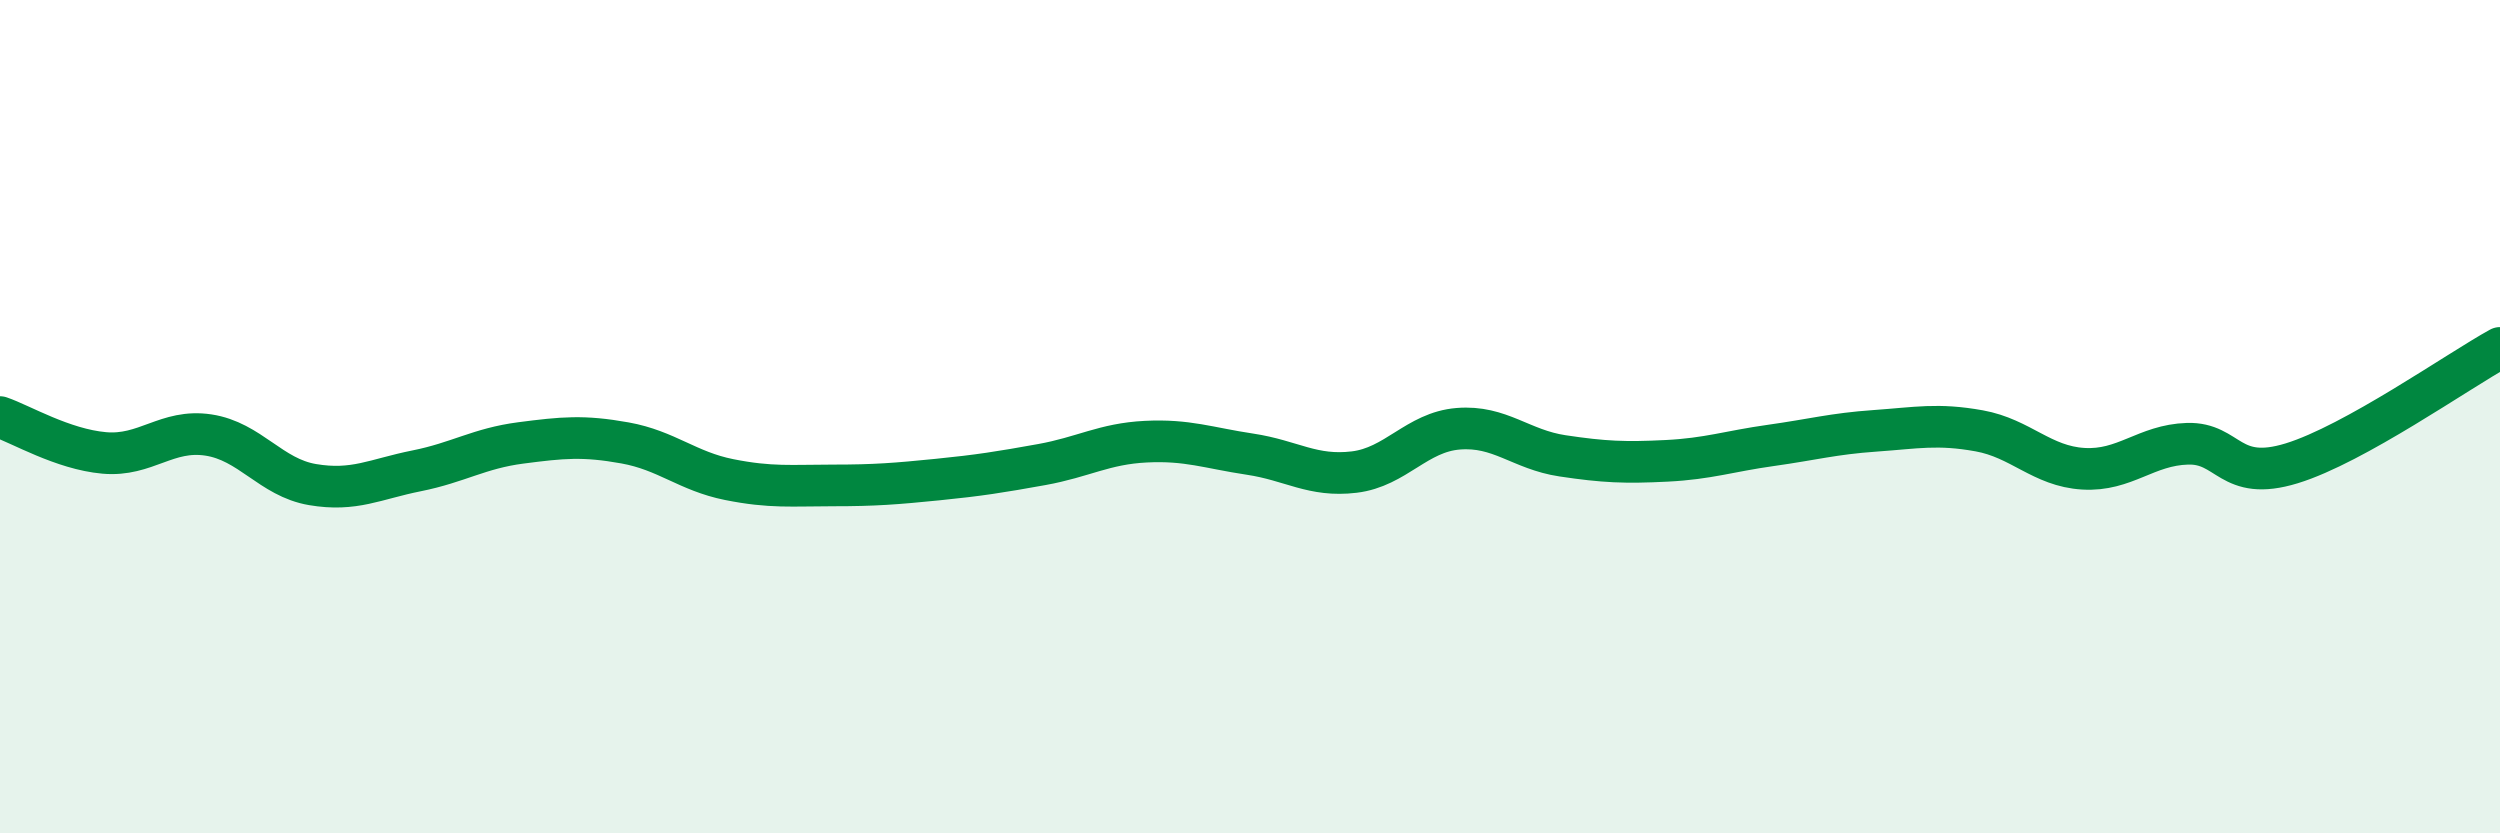 
    <svg width="60" height="20" viewBox="0 0 60 20" xmlns="http://www.w3.org/2000/svg">
      <path
        d="M 0,10.01 C 0.5,10.18 1.5,10.78 2.5,10.87 C 3.5,10.96 4,10.29 5,10.44 C 6,10.59 6.5,11.46 7.5,11.63 C 8.5,11.8 9,11.5 10,11.3 C 11,11.1 11.5,10.76 12.5,10.63 C 13.5,10.5 14,10.45 15,10.63 C 16,10.81 16.5,11.31 17.5,11.51 C 18.5,11.71 19,11.65 20,11.65 C 21,11.65 21.5,11.61 22.5,11.51 C 23.5,11.41 24,11.33 25,11.15 C 26,10.97 26.5,10.65 27.5,10.6 C 28.5,10.55 29,10.75 30,10.9 C 31,11.05 31.5,11.45 32.5,11.33 C 33.5,11.21 34,10.37 35,10.29 C 36,10.21 36.5,10.79 37.5,10.94 C 38.5,11.09 39,11.11 40,11.06 C 41,11.01 41.5,10.83 42.5,10.69 C 43.5,10.55 44,10.41 45,10.34 C 46,10.27 46.5,10.16 47.5,10.34 C 48.5,10.52 49,11.19 50,11.25 C 51,11.31 51.5,10.68 52.5,10.65 C 53.5,10.62 53.5,11.58 55,11.12 C 56.5,10.66 59,8.9 60,8.35L60 20L0 20Z"
        fill="#008740"
        opacity="0.1"
        stroke-linecap="round"
        stroke-linejoin="round"
      />
      <path
        d="M 0,10.01 C 0.5,10.18 1.5,10.78 2.5,10.87 C 3.5,10.96 4,10.29 5,10.44 C 6,10.59 6.5,11.46 7.5,11.63 C 8.5,11.8 9,11.5 10,11.3 C 11,11.1 11.5,10.76 12.5,10.63 C 13.5,10.5 14,10.45 15,10.63 C 16,10.81 16.5,11.31 17.5,11.51 C 18.5,11.71 19,11.65 20,11.65 C 21,11.65 21.5,11.61 22.5,11.51 C 23.5,11.41 24,11.33 25,11.15 C 26,10.97 26.5,10.65 27.5,10.6 C 28.5,10.55 29,10.75 30,10.9 C 31,11.05 31.5,11.45 32.5,11.33 C 33.5,11.21 34,10.37 35,10.29 C 36,10.21 36.5,10.79 37.5,10.94 C 38.5,11.09 39,11.11 40,11.06 C 41,11.01 41.5,10.83 42.5,10.69 C 43.5,10.55 44,10.41 45,10.34 C 46,10.27 46.5,10.16 47.5,10.34 C 48.5,10.52 49,11.19 50,11.25 C 51,11.31 51.5,10.68 52.5,10.65 C 53.5,10.62 53.5,11.58 55,11.12 C 56.5,10.66 59,8.9 60,8.35"
        stroke="#008740"
        stroke-width="1"
        fill="none"
        stroke-linecap="round"
        stroke-linejoin="round"
      />
    </svg>
  